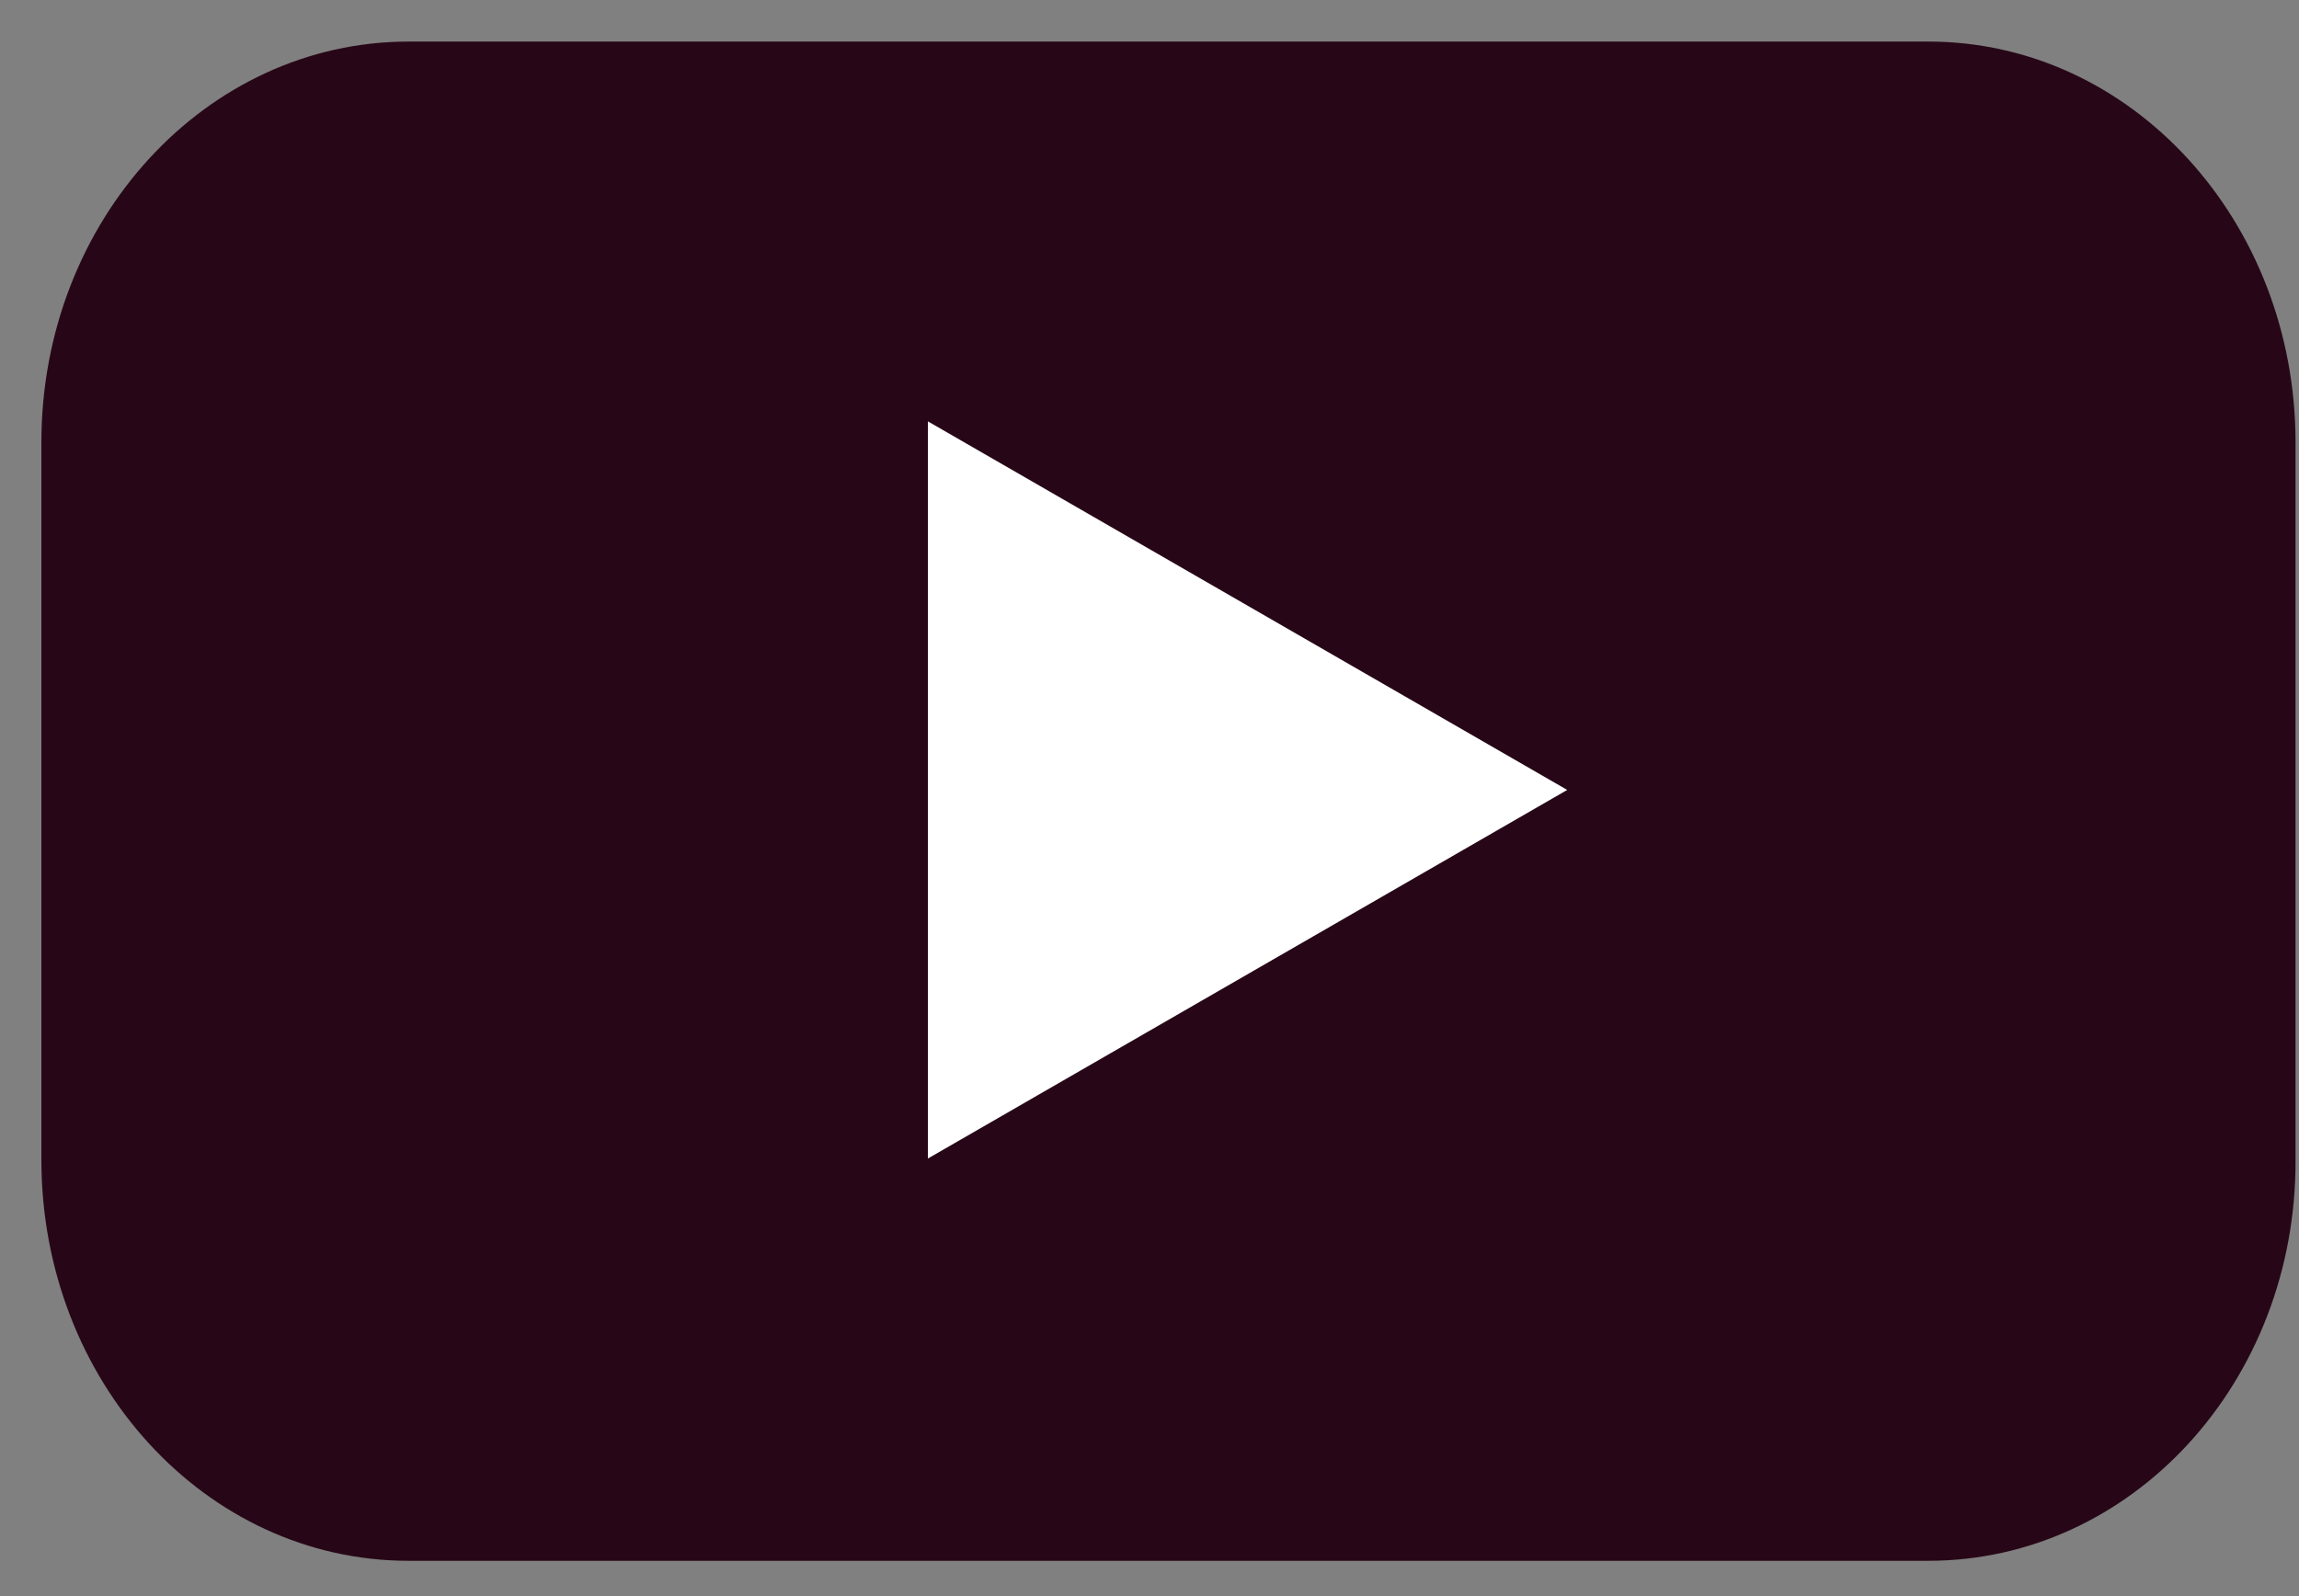 <?xml version="1.0" encoding="UTF-8"?> <svg xmlns="http://www.w3.org/2000/svg" width="36" height="25" viewBox="0 0 36 25" fill="none"><rect x="0" y="0" width="36" height="25" fill="#808080" stroke="none"/><path d="M30.196 24.447H6.398C3.214 24.447 0.648 21.631 0.648 18.167V6.931C0.648 3.453 3.227 0.651 6.398 0.651H30.196C33.38 0.651 35.946 3.467 35.946 6.931V18.167C35.959 21.645 33.38 24.447 30.196 24.447Z" fill="#270717"></path><path d="M24.541 12.373L14.53 6.6V18.146L24.541 12.373Z" fill="white"></path></svg> 